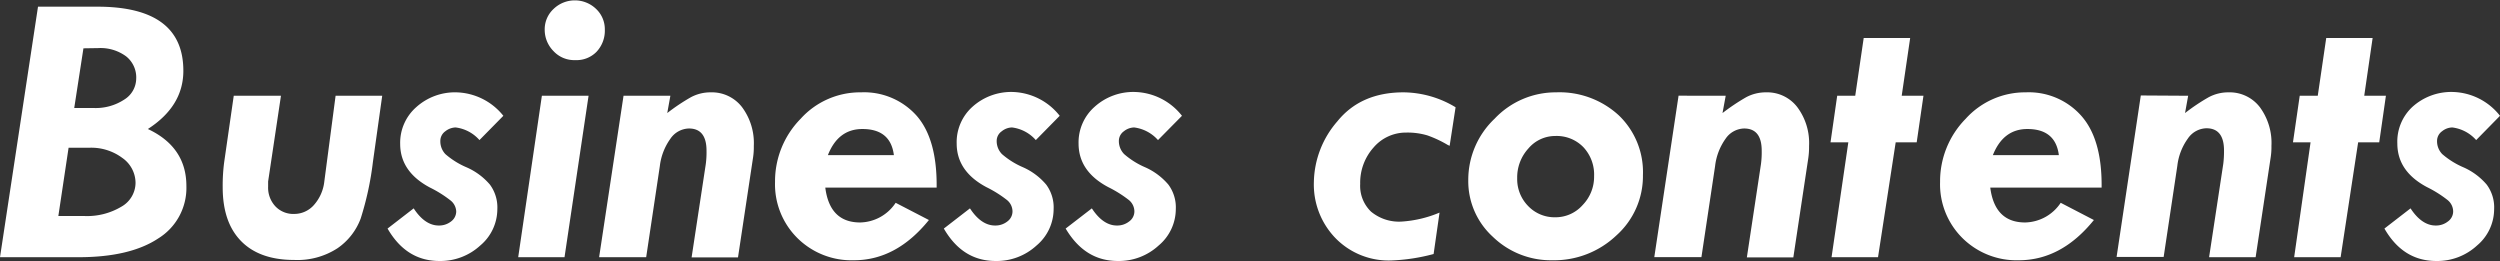 <svg xmlns="http://www.w3.org/2000/svg" width="336.79" height="35.16" viewBox="0 0 336.79 35.16"><rect x="0" y="0" width="336.79" height="35.16" fill="#333333" stroke="none"/><defs><style>.cls-1{fill:#fff;}</style></defs><title>アセット 8ldpi</title><g id="レイヤー_2" data-name="レイヤー 2"><g id="レイヤー_1-2" data-name="レイヤー 1"><path class="cls-1" d="M5.12.9h8Q24.71.9,24.7,9.54q0,4.76-4.78,7.84c3.46,1.62,5.19,4.19,5.19,7.68a8,8,0,0,1-3.79,7.06q-3.8,2.52-10.68,2.53H0Zm4.12,19-1.38,9.2h3.48a9,9,0,0,0,5-1.25,3.72,3.72,0,0,0,1.92-3.22,4.13,4.13,0,0,0-1.79-3.36,7,7,0,0,0-4.38-1.37Zm2-13.39L10,14.55h2.62a7,7,0,0,0,4.11-1.13,3.36,3.36,0,0,0,1.62-2.83A3.62,3.62,0,0,0,17,7.6a5.81,5.81,0,0,0-3.78-1.12Z"/><path class="cls-1" d="M31.49,12.9h6.36L36.12,24.45l0,.71a3.68,3.68,0,0,0,1,2.66,3.32,3.32,0,0,0,2.52,1,3.53,3.53,0,0,0,2.64-1.19,5.7,5.7,0,0,0,1.41-3.18L45.21,12.9h6.28l-1.25,8.9a41,41,0,0,1-1.65,7.64,8.41,8.41,0,0,1-3.12,4,9.9,9.9,0,0,1-5.83,1.58c-3.1,0-5.49-.84-7.15-2.53S30,28.4,30,25.21a24.29,24.29,0,0,1,.2-3.36Z"/><path class="cls-1" d="M67.81,15.6l-3.22,3.27a5.11,5.11,0,0,0-3.21-1.7,2.31,2.31,0,0,0-1.38.51A1.59,1.59,0,0,0,59.32,19,2.5,2.5,0,0,0,60,20.76a10.72,10.72,0,0,0,2.83,1.77A8.71,8.71,0,0,1,66,24.87a5.16,5.16,0,0,1,1,3.3,6.41,6.41,0,0,1-2.31,4.91,7.92,7.92,0,0,1-5.48,2.08c-3,0-5.31-1.45-7-4.37l3.52-2.72c1,1.54,2.15,2.31,3.37,2.31a2.6,2.6,0,0,0,1.67-.55,1.68,1.68,0,0,0,.69-1.36A2,2,0,0,0,60.69,27a15.76,15.76,0,0,0-2.78-1.74q-4-2.13-4-5.88a6.39,6.39,0,0,1,2.16-4.94,7.79,7.79,0,0,1,5.42-2A8.37,8.37,0,0,1,67.81,15.6Z"/><path class="cls-1" d="M73,12.9h6.29L76.05,34.65H69.81Zm4.42-4.8a3.81,3.81,0,0,1-2.87-1.23A4.08,4.08,0,0,1,73.38,4a3.74,3.74,0,0,1,1.2-2.8,4.13,4.13,0,0,1,5.72,0A3.76,3.76,0,0,1,81.48,4a4.14,4.14,0,0,1-1.14,3A3.76,3.76,0,0,1,77.55,8.1Z"/><path class="cls-1" d="M90.31,12.9l-.42,2.33a26.43,26.43,0,0,1,3.18-2.13,5.6,5.6,0,0,1,2.71-.66,5.12,5.12,0,0,1,4.19,2,8.11,8.11,0,0,1,1.58,5.23,9.36,9.36,0,0,1-.13,1.74l-2,13.27H93.17l1.91-12.57a12,12,0,0,0,.1-1.8c0-2-.79-3-2.37-3a3.11,3.11,0,0,0-2.51,1.4,7.87,7.87,0,0,0-1.41,3.67L87.05,34.65H80.71L84,12.9Z"/><path class="cls-1" d="M126.18,25.27h-15q.59,4.69,4.68,4.7a5.87,5.87,0,0,0,4.8-2.65l4.48,2.32c-2.92,3.61-6.28,5.42-10.11,5.42a10.35,10.35,0,0,1-7.62-3,10.2,10.2,0,0,1-3-7.55A12,12,0,0,1,107.86,16,10.79,10.79,0,0,1,116,12.44a9.48,9.48,0,0,1,7.52,3.19Q126.26,18.81,126.18,25.27ZM111.53,20.9h8.89q-.44-3.52-4.24-3.52Q112.91,17.38,111.53,20.9Z"/><path class="cls-1" d="M142.76,15.6l-3.22,3.27a5.11,5.11,0,0,0-3.21-1.7,2.27,2.27,0,0,0-1.37.51,1.57,1.57,0,0,0-.69,1.29,2.5,2.5,0,0,0,.71,1.79,10.72,10.72,0,0,0,2.83,1.77,8.71,8.71,0,0,1,3.13,2.34,5.16,5.16,0,0,1,1,3.3,6.41,6.41,0,0,1-2.31,4.91,7.92,7.92,0,0,1-5.48,2.08c-3,0-5.31-1.45-7-4.37l3.52-2.72c1,1.54,2.15,2.31,3.37,2.31a2.58,2.58,0,0,0,1.67-.55,1.68,1.68,0,0,0,.69-1.36,2,2,0,0,0-.74-1.52,15.76,15.76,0,0,0-2.78-1.74q-4-2.13-4-5.88A6.39,6.39,0,0,1,131,14.39a7.79,7.79,0,0,1,5.42-2A8.37,8.37,0,0,1,142.76,15.6Z"/><path class="cls-1" d="M159.23,15.6,156,18.87a5.16,5.16,0,0,0-3.21-1.7,2.29,2.29,0,0,0-1.38.51,1.59,1.59,0,0,0-.68,1.29,2.5,2.5,0,0,0,.71,1.79,10.79,10.79,0,0,0,2.82,1.77,8.75,8.75,0,0,1,3.14,2.34,5.16,5.16,0,0,1,1,3.3,6.42,6.42,0,0,1-2.32,4.91,7.9,7.9,0,0,1-5.47,2.08c-3,0-5.31-1.45-7.05-4.37l3.53-2.72c1,1.54,2.15,2.31,3.36,2.31a2.58,2.58,0,0,0,1.67-.55,1.66,1.66,0,0,0,.7-1.36,2,2,0,0,0-.74-1.52,16.16,16.16,0,0,0-2.78-1.74c-2.68-1.42-4-3.38-4-5.88a6.39,6.39,0,0,1,2.16-4.94,7.77,7.77,0,0,1,5.42-2A8.34,8.34,0,0,1,159.23,15.6Z"/><path class="cls-1" d="M196.09,14.45l-.8,5.19-.25-.11a15.36,15.36,0,0,0-2.75-1.29,9.27,9.27,0,0,0-2.83-.38,5.73,5.73,0,0,0-4.41,2,7.11,7.11,0,0,0-1.81,4.92,4.81,4.81,0,0,0,1.46,3.73,5.9,5.9,0,0,0,4.12,1.34,15.67,15.67,0,0,0,5.11-1.21l-.8,5.58a25.53,25.53,0,0,1-5.73.87,10,10,0,0,1-7.48-3A10.39,10.39,0,0,1,177,24.5a12.78,12.78,0,0,1,3.16-8.15q3.17-3.92,8.94-3.91A13.74,13.74,0,0,1,196.09,14.45Z"/><path class="cls-1" d="M221.33,23.6a10.73,10.73,0,0,1-3.57,8.11,12.18,12.18,0,0,1-8.64,3.35,11.24,11.24,0,0,1-8-3.15,10.13,10.13,0,0,1-3.32-7.62,11.34,11.34,0,0,1,3.55-8.3,11.31,11.31,0,0,1,8.28-3.55,11.79,11.79,0,0,1,8.46,3.11A10.58,10.58,0,0,1,221.33,23.6ZM204.39,24a5.17,5.17,0,0,0,1.48,3.76,4.92,4.92,0,0,0,3.66,1.51,4.86,4.86,0,0,0,3.68-1.65,5.46,5.46,0,0,0,1.54-3.88,5.39,5.39,0,0,0-1.45-3.92,5,5,0,0,0-3.77-1.5A4.73,4.73,0,0,0,205.9,20,5.77,5.77,0,0,0,204.39,24Z"/><path class="cls-1" d="M232.48,12.9l-.43,2.33a28.13,28.13,0,0,1,3.18-2.13,5.64,5.64,0,0,1,2.72-.66,5.1,5.1,0,0,1,4.18,2,8.06,8.06,0,0,1,1.58,5.23,10.44,10.44,0,0,1-.12,1.74l-2,13.27h-6.26l1.9-12.57a12,12,0,0,0,.1-1.8c0-2-.79-3-2.37-3a3.11,3.11,0,0,0-2.51,1.4,7.87,7.87,0,0,0-1.4,3.67l-1.84,12.26h-6.35l3.27-21.75Z"/><path class="cls-1" d="M251.07,5.12h6.26l-1.14,7.78h2.93l-.91,6.27h-2.83L253,34.65h-6.26L249,19.17H246.6l.9-6.27h2.43Z"/><path class="cls-1" d="M283.12,25.27h-15q.6,4.69,4.68,4.7a5.89,5.89,0,0,0,4.81-2.65l4.47,2.32q-4.37,5.41-10.1,5.42a10.35,10.35,0,0,1-7.62-3,10.2,10.2,0,0,1-3-7.55A12,12,0,0,1,264.81,16a10.77,10.77,0,0,1,8.08-3.56,9.46,9.46,0,0,1,7.52,3.19Q283.2,18.81,283.12,25.27ZM268.47,20.9h8.89q-.44-3.52-4.24-3.52Q269.87,17.38,268.47,20.9Z"/><path class="cls-1" d="M294.78,12.9l-.42,2.33a26.43,26.43,0,0,1,3.18-2.13,5.6,5.6,0,0,1,2.71-.66,5.12,5.12,0,0,1,4.19,2A8.11,8.11,0,0,1,306,19.64a9.36,9.36,0,0,1-.13,1.74l-2,13.27h-6.27l1.91-12.57a13.5,13.5,0,0,0,.1-1.8c0-2-.79-3-2.37-3a3.11,3.11,0,0,0-2.51,1.4,7.77,7.77,0,0,0-1.41,3.67l-1.84,12.26h-6.34l3.26-21.75Z"/><path class="cls-1" d="M313.38,5.12h6.25L318.5,12.9h2.92l-.9,6.27h-2.84l-2.36,15.48h-6.26l2.21-15.48H308.9l.91-6.27h2.43Z"/><path class="cls-1" d="M336.79,15.6l-3.21,3.27a5.15,5.15,0,0,0-3.22-1.7,2.27,2.27,0,0,0-1.37.51,1.59,1.59,0,0,0-.68,1.29,2.49,2.49,0,0,0,.7,1.79,10.89,10.89,0,0,0,2.83,1.77A8.75,8.75,0,0,1,335,24.87a5.15,5.15,0,0,1,1,3.3,6.41,6.41,0,0,1-2.31,4.91,7.9,7.9,0,0,1-5.47,2.08c-3,0-5.32-1.45-7-4.37l3.52-2.72c1,1.54,2.16,2.31,3.37,2.31a2.58,2.58,0,0,0,1.67-.55,1.66,1.66,0,0,0,.7-1.36,2,2,0,0,0-.75-1.52,15.58,15.58,0,0,0-2.77-1.74c-2.68-1.42-4-3.38-4-5.88A6.38,6.38,0,0,1,325,14.39a7.8,7.8,0,0,1,5.43-2A8.34,8.34,0,0,1,336.79,15.6Z"/></g></g></svg>